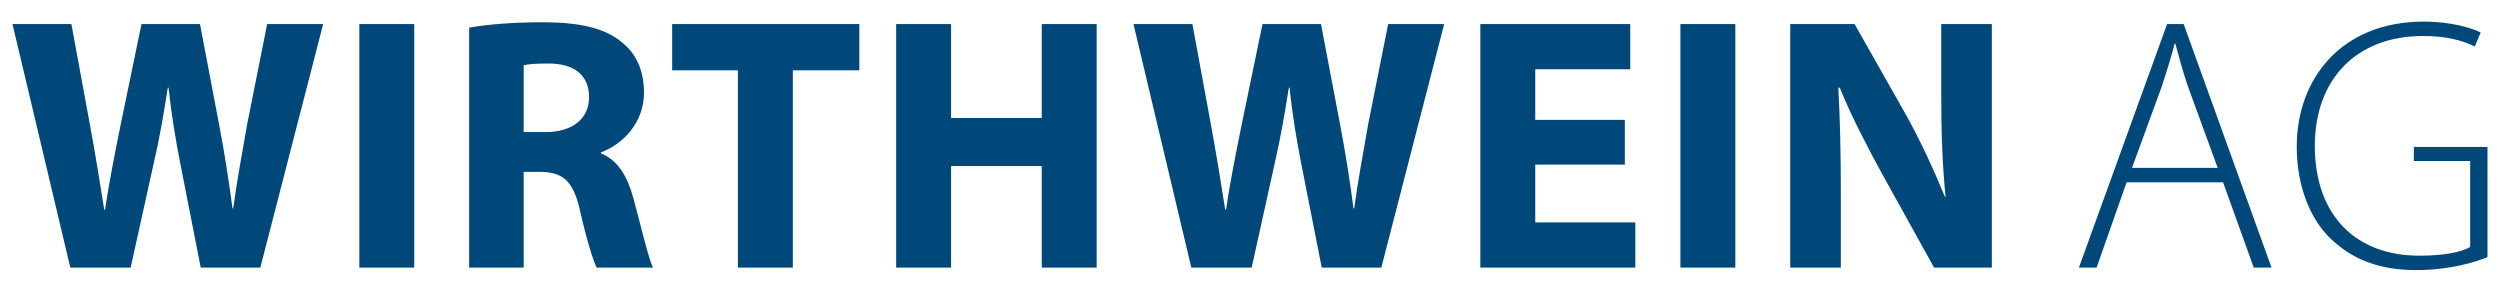 <?xml version="1.0" encoding="UTF-8"?>
<!DOCTYPE svg PUBLIC "-//W3C//DTD SVG 1.1//EN" "http://www.w3.org/Graphics/SVG/1.1/DTD/svg11.dtd">
<!-- Creator: CorelDRAW X7 -->
<svg xmlns="http://www.w3.org/2000/svg" xml:space="preserve" width="300mm" height="35mm" version="1.1" style="shape-rendering:geometricPrecision; text-rendering:geometricPrecision; image-rendering:optimizeQuality; fill-rule:evenodd; clip-rule:evenodd"
viewBox="0 0 30000 3500"
 xmlns:xlink="http://www.w3.org/1999/xlink">
 <defs>
  <style type="text/css">
   <![CDATA[
    .fil0 {fill:#00477A;fill-rule:nonzero}
   ]]>
  </style>
 </defs>
 <g id="Ebene_x0020_1">
  <path class="fil0" d="M29850 1763l-884 0 0 169 676 0 0 1032c-108,61 -304,104 -611,104 -772,0 -1253,-494 -1253,-1318 0,-793 494,-1318 1296,-1318 282,0 473,52 624,126l70 -169c-113,-57 -369,-130 -681,-130 -993,0 -1526,689 -1526,1500 0,472 160,867 403,1101 295,286 646,381 1032,381 399,0 707,-95 854,-156l0 -1322zm-4266 251l0 0 360 -984c61,-186 108,-338 152,-507l8 0c44,165 83,312 152,516l356 975 -1028 0zm1093 174l0 0 368 1023 213 0 -1054 -2922 -199 0 -1058 2922 212 0 360 -1023 1158 0zm-4587 1023l0 0 0 -880c0,-477 -9,-889 -30,-1279l17 0c139,343 334,715 507,1032l625 1127 693 0 0 -2922 -607 0 0 850c0,442 13,836 52,1222l-8 0c-135,-329 -304,-693 -477,-1001l-607 -1071 -772 0 0 2922 607 0zm-1925 0l0 0 659 0 0 -2922 -659 0 0 2922zm-667 -1773l0 0 -1075 0 0 -607 1140 0 0 -542 -1799 0 0 2922 1860 0 0 -542 -1201 0 0 -694 1075 0 0 -537zm-4478 1773l0 0 277 -1253c69,-299 117,-577 169,-906l9 0c34,334 82,607 138,902l248 1257 715 0 754 -2922 -672 0 -238 1192c-61,351 -126,694 -169,1019l-9 0c-43,-325 -91,-637 -156,-980l-234 -1231 -702 0 -247 1192c-74,364 -144,716 -191,1036l-9 0c-48,-299 -108,-676 -173,-1027l-221 -1201 -707 0 694 2922 724 0zm-4266 -2922l0 0 0 2922 659 0 0 -1218 1088 0 0 1218 659 0 0 -2922 -659 0 0 1127 -1088 0 0 -1127 -659 0zm-1899 2922l0 0 659 0 0 -2367 798 0 0 -555 -2246 0 0 555 789 0 0 2367zm-2571 -2428l0 0c48,-13 139,-21 299,-21 304,0 486,138 486,403 0,256 -195,420 -525,420l-260 0 0 -802zm-654 2428l0 0 654 0 0 -1149 195 0c273,4 399,100 482,468 82,360 156,594 199,681l676 0c-56,-113 -143,-494 -234,-828 -74,-269 -186,-460 -390,-542l0 -13c251,-91 516,-347 516,-715 0,-269 -95,-473 -273,-612 -208,-169 -512,-234 -945,-234 -356,0 -668,26 -880,65l0 2879zm-1318 0l0 0 659 0 0 -2922 -659 0 0 2922zm-2744 0l0 0 277 -1253c70,-299 117,-577 169,-906l9 0c35,334 82,607 139,902l247 1257 715 0 754 -2922 -672 0 -238 1192c-61,351 -126,694 -169,1019l-9 0c-43,-325 -91,-637 -156,-980l-234 -1231 -702 0 -247 1192c-74,364 -143,716 -191,1036l-9 0c-47,-299 -108,-676 -173,-1027l-221 -1201 -707 0 694 2922 724 0z"/>
 </g>
</svg>
